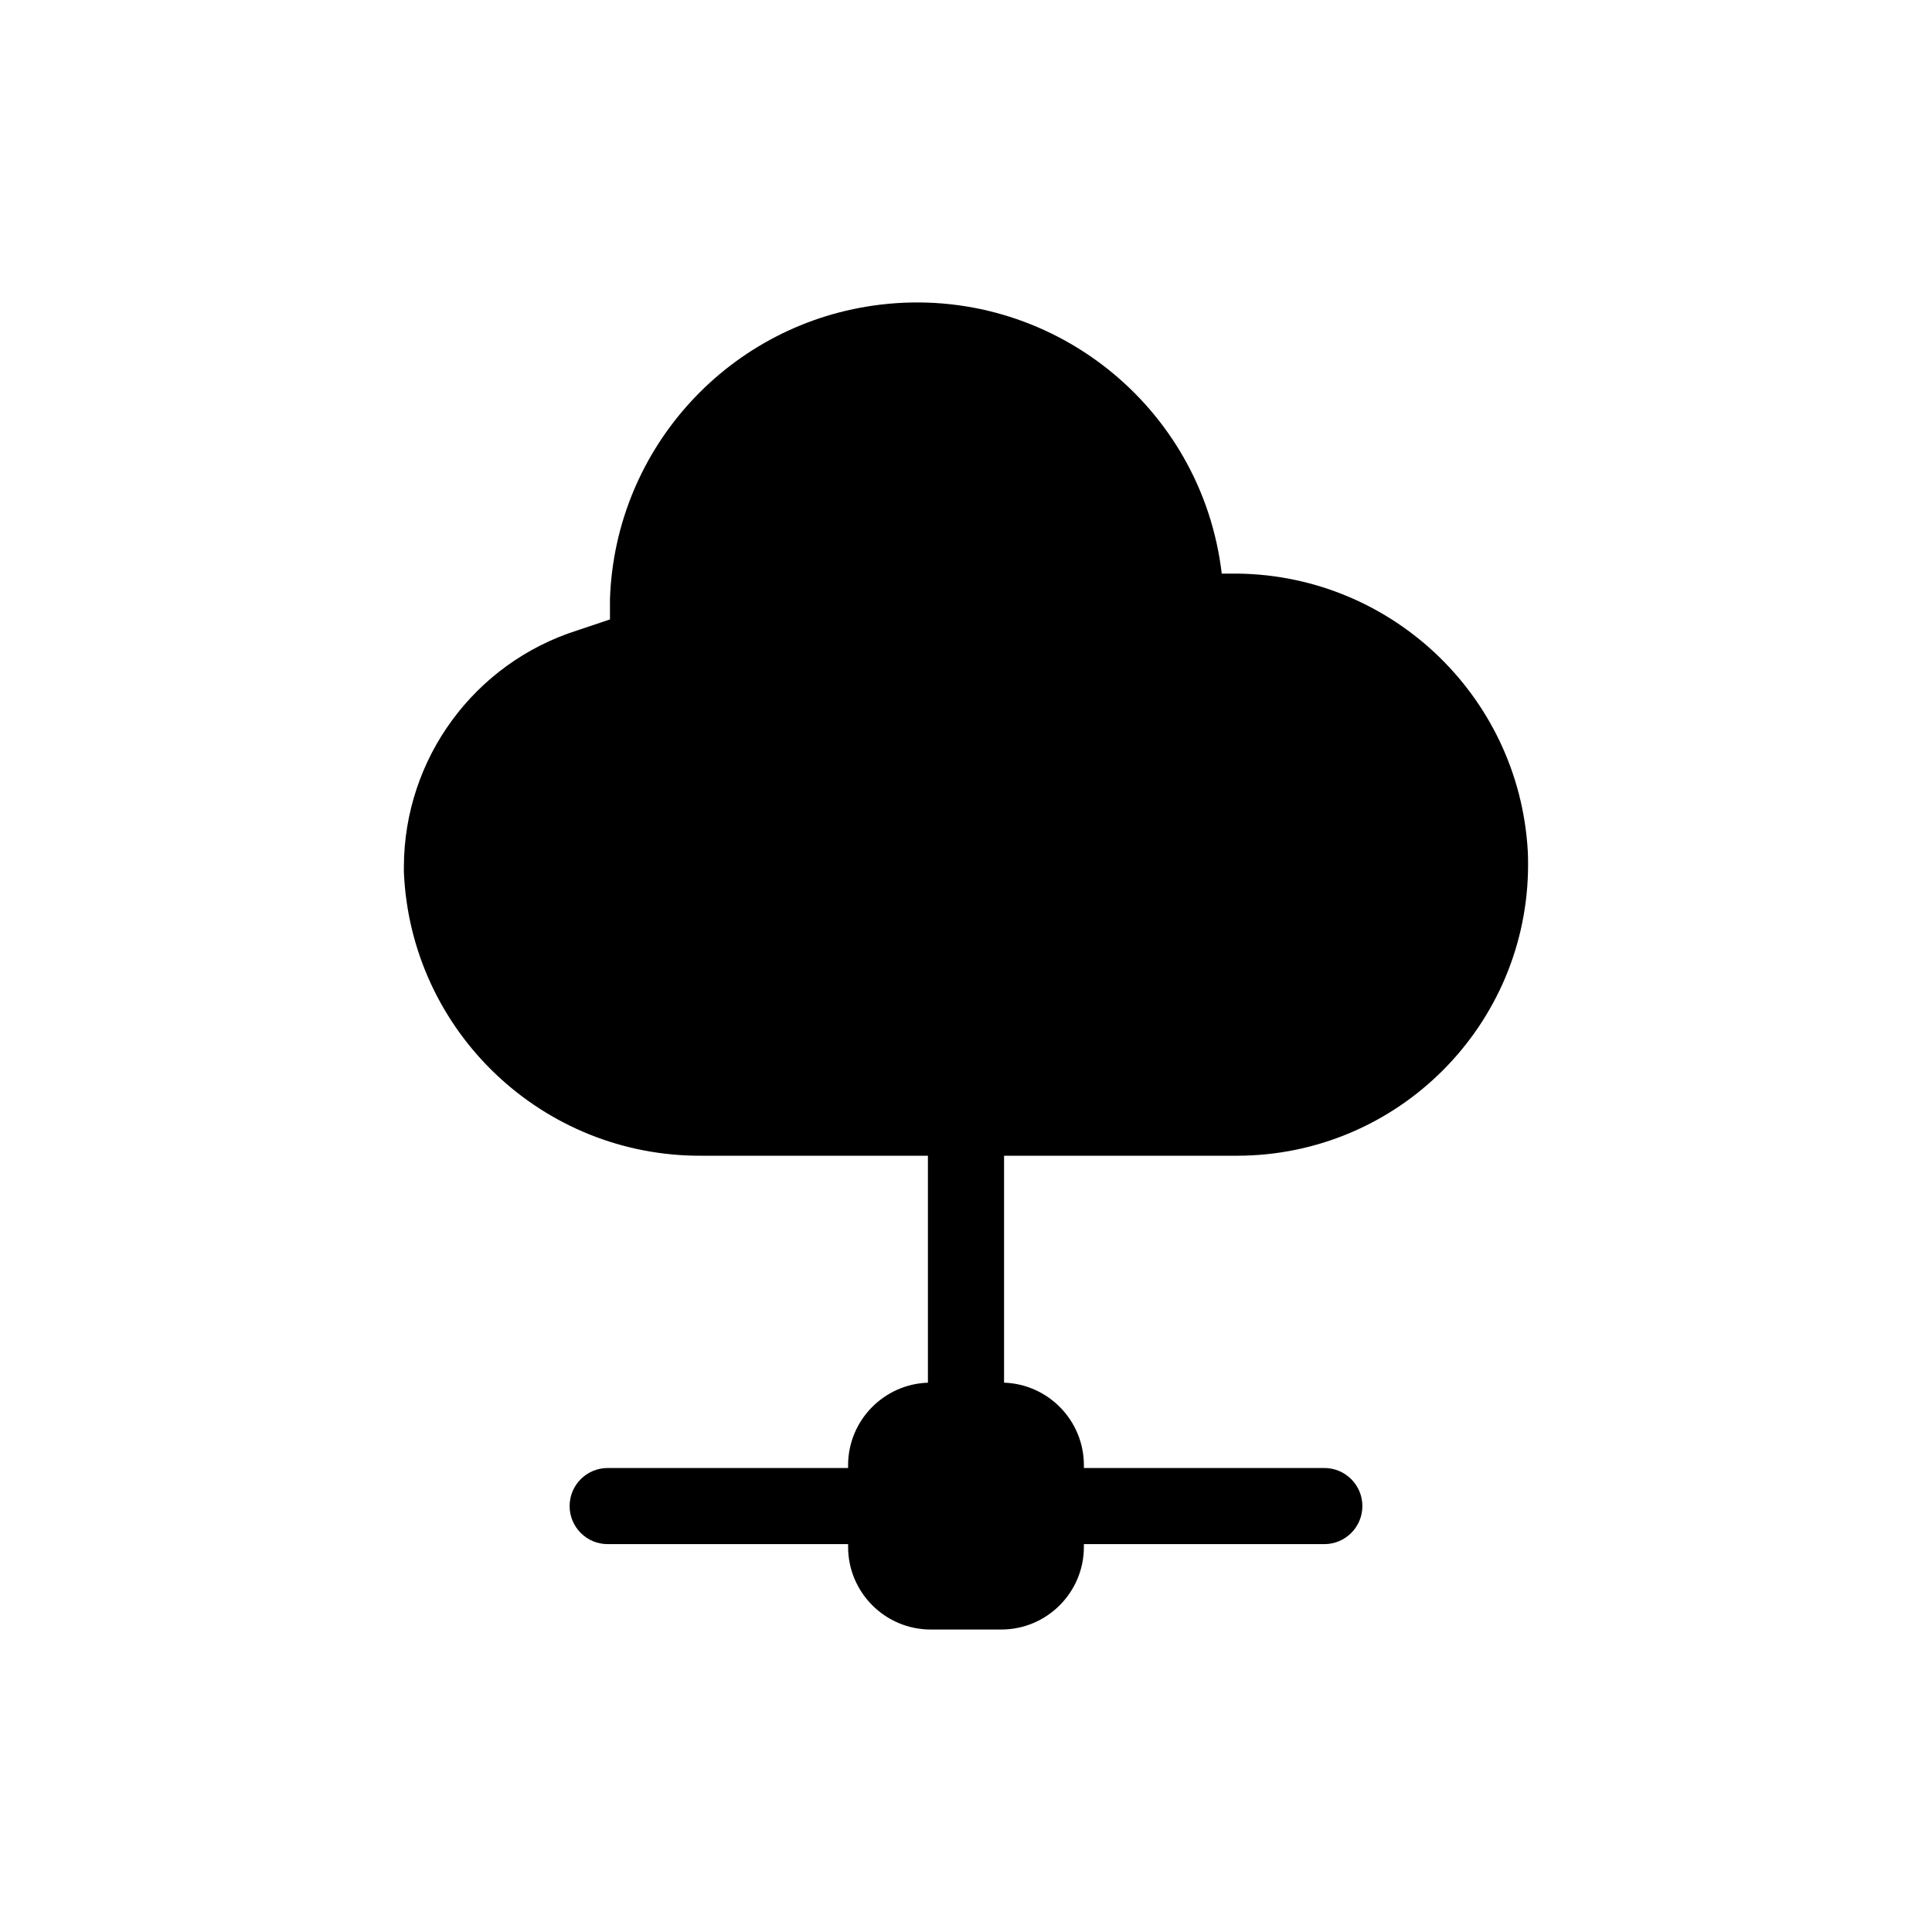 <?xml version="1.0" encoding="UTF-8"?>
<!-- Uploaded to: SVG Repo, www.svgrepo.com, Generator: SVG Repo Mixer Tools -->
<svg fill="#000000" width="800px" height="800px" version="1.1" viewBox="144 144 512 512" xmlns="http://www.w3.org/2000/svg">
 <path d="m471.85 450.28c42.629-0.043 77.148-34.633 77.109-77.258 0-1.117-0.027-2.234-0.074-3.352-2.316-41.746-37.141-74.234-78.945-73.656h-2.164c-5.254-44.629-45.691-76.551-90.32-71.297-39.934 4.699-70.445 37.863-71.809 78.047v5.391l-8.715 2.922c-27.242 8.676-45.781 33.93-45.898 62.523v1.562c1.844 42.211 36.746 75.402 78.996 75.117h59.879v60.148c-11.73 0.391-21.156 10.051-21.156 21.875v0.738l-63.711-0.004c-5.57 0-10.086 4.516-10.086 10.086s4.516 10.086 10.086 10.086h63.715v0.738c0 12.074 9.82 21.895 21.895 21.895h18.695c12.074 0 21.895-9.82 21.895-21.895v-0.738h63.715c5.57 0 10.086-4.516 10.086-10.086s-4.516-10.086-10.086-10.086h-63.715v-0.738c0-11.824-9.426-21.484-21.156-21.875v-60.145z"/>
</svg>